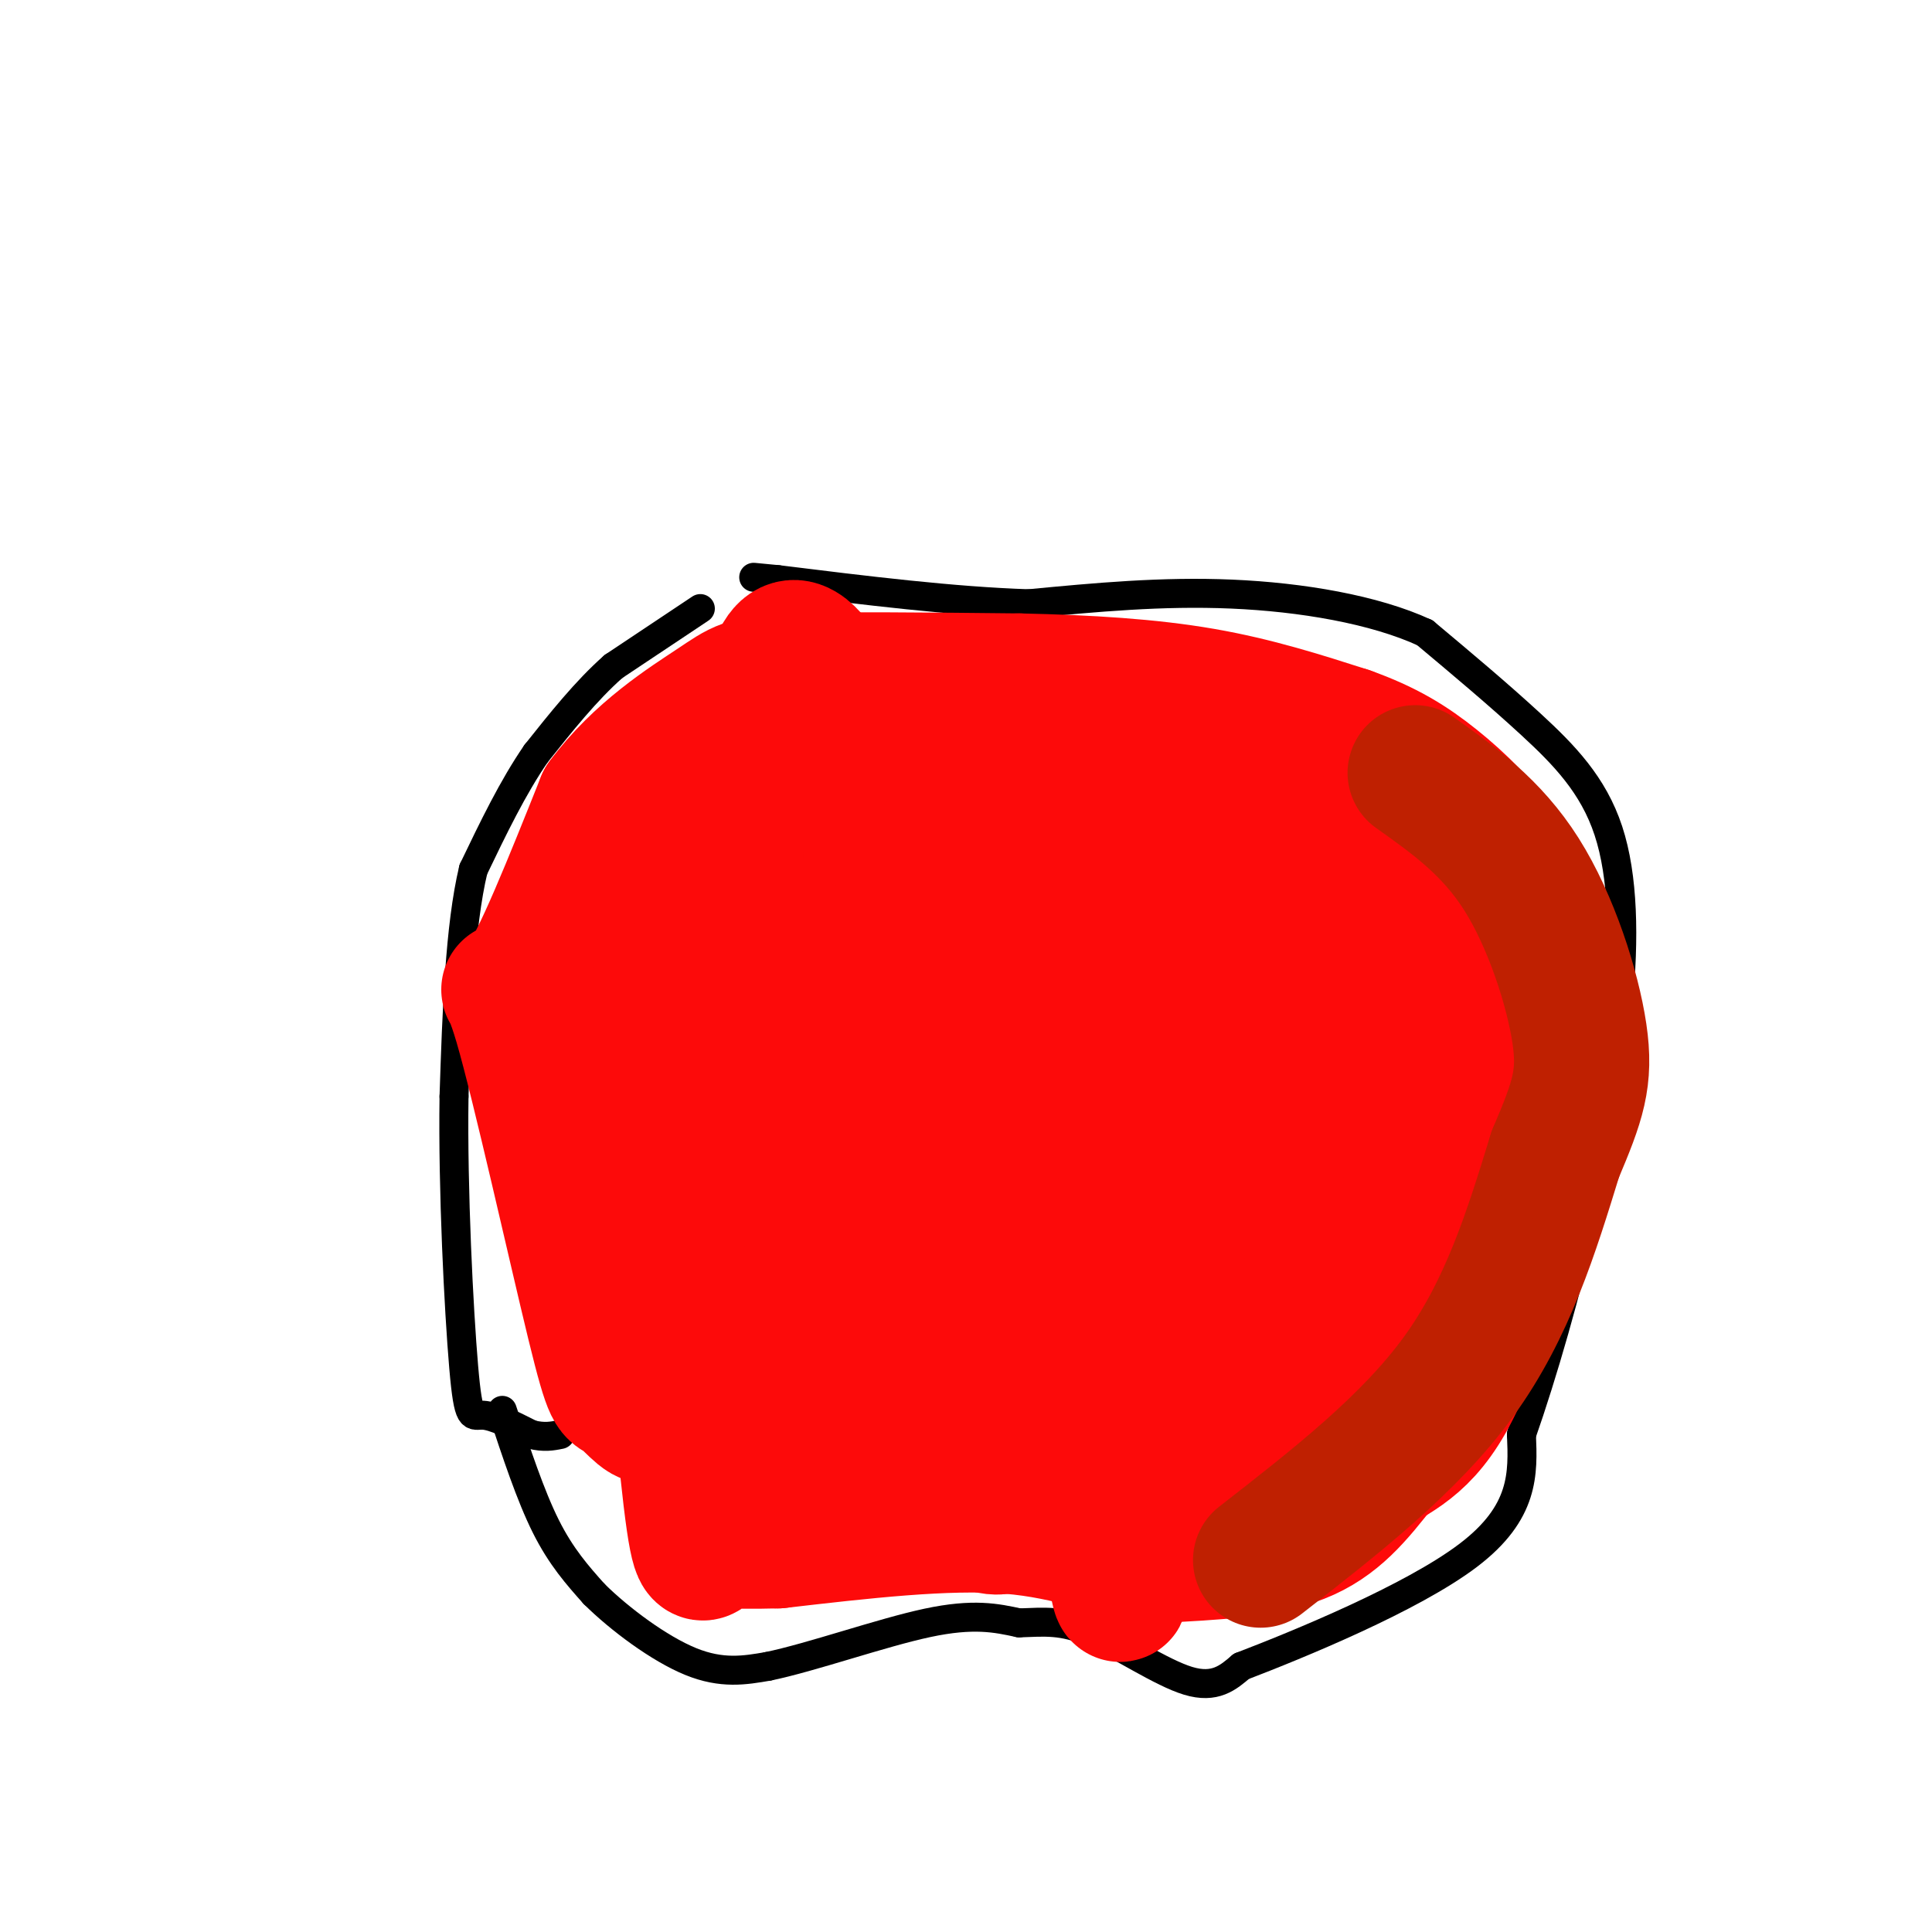 <svg viewBox='0 0 400 400' version='1.1' xmlns='http://www.w3.org/2000/svg' xmlns:xlink='http://www.w3.org/1999/xlink'><g fill='none' stroke='#000000' stroke-width='6' stroke-linecap='round' stroke-linejoin='round'><path d='M145,126c0.000,0.000 -18.000,12.000 -18,12'/><path d='M127,138c-5.667,5.000 -10.833,11.500 -16,18'/><path d='M111,156c-4.833,7.000 -8.917,15.500 -13,24'/><path d='M98,180c-2.833,11.833 -3.417,29.417 -4,47'/><path d='M94,227c-0.286,19.393 1.000,44.375 2,56c1.000,11.625 1.714,9.893 4,10c2.286,0.107 6.143,2.054 10,4'/><path d='M110,297c2.667,0.667 4.333,0.333 6,0'/><path d='M104,292c2.917,8.833 5.833,17.667 9,24c3.167,6.333 6.583,10.167 10,14'/><path d='M123,330c5.289,5.244 13.511,11.356 20,14c6.489,2.644 11.244,1.822 16,1'/><path d='M159,345c8.978,-1.844 23.422,-6.956 33,-9c9.578,-2.044 14.289,-1.022 19,0'/><path d='M211,336c5.274,-0.179 8.958,-0.625 15,2c6.042,2.625 14.440,8.321 20,10c5.560,1.679 8.280,-0.661 11,-3'/><path d='M257,345c11.667,-4.467 35.333,-14.133 47,-23c11.667,-8.867 11.333,-16.933 11,-25'/><path d='M315,297c4.289,-12.200 9.511,-30.200 13,-46c3.489,-15.800 5.244,-29.400 7,-43'/><path d='M335,208c1.321,-13.714 1.125,-26.500 -2,-36c-3.125,-9.500 -9.179,-15.714 -16,-22c-6.821,-6.286 -14.411,-12.643 -22,-19'/><path d='M295,131c-10.444,-4.822 -25.556,-7.378 -40,-8c-14.444,-0.622 -28.222,0.689 -42,2'/><path d='M213,125c-15.667,-0.500 -33.833,-2.750 -52,-5'/><path d='M161,120c-8.667,-0.833 -4.333,-0.417 0,0'/></g>
<g fill='none' stroke='#FD0A0A' stroke-width='28' stroke-linecap='round' stroke-linejoin='round'><path d='M154,143c0.000,0.000 -21.000,59.000 -21,59'/><path d='M133,202c-4.422,21.978 -4.978,47.422 -4,63c0.978,15.578 3.489,21.289 6,27'/><path d='M135,292c-0.296,3.403 -4.035,-1.591 -6,-3c-1.965,-1.409 -2.156,0.767 -6,-15c-3.844,-15.767 -11.343,-49.476 -15,-62c-3.657,-12.524 -3.474,-3.864 0,-8c3.474,-4.136 10.237,-21.068 17,-38'/><path d='M125,166c7.440,-10.107 17.542,-16.375 23,-20c5.458,-3.625 6.274,-4.607 16,-5c9.726,-0.393 28.363,-0.196 47,0'/><path d='M211,141c14.422,0.311 26.978,1.089 38,3c11.022,1.911 20.511,4.956 30,8'/><path d='M279,152c7.981,2.839 12.933,5.936 18,10c5.067,4.064 10.249,9.094 14,15c3.751,5.906 6.072,12.687 7,20c0.928,7.313 0.464,15.156 0,23'/><path d='M318,220c-2.311,15.889 -8.089,44.111 -14,60c-5.911,15.889 -11.956,19.444 -18,23'/><path d='M286,303c-5.289,6.733 -9.511,12.067 -17,15c-7.489,2.933 -18.244,3.467 -29,4'/><path d='M240,322c-9.267,-0.844 -17.933,-4.956 -31,-6c-13.067,-1.044 -30.533,0.978 -48,3'/><path d='M161,319c-10.448,0.290 -12.568,-0.486 -14,1c-1.432,1.486 -2.178,5.233 -4,-10c-1.822,-15.233 -4.721,-49.447 -6,-71c-1.279,-21.553 -0.937,-30.444 0,-38c0.937,-7.556 2.468,-13.778 4,-20'/><path d='M141,181c2.848,-6.696 7.968,-13.435 11,-15c3.032,-1.565 3.978,2.044 6,4c2.022,1.956 5.121,2.257 4,10c-1.121,7.743 -6.463,22.926 -9,36c-2.537,13.074 -2.268,24.037 -2,35'/><path d='M151,251c-0.946,12.206 -2.312,25.220 0,34c2.312,8.780 8.302,13.325 11,16c2.698,2.675 2.105,3.480 3,-3c0.895,-6.480 3.280,-20.245 1,-34c-2.280,-13.755 -9.223,-27.502 -11,-48c-1.777,-20.498 1.611,-47.749 5,-75'/><path d='M160,141c2.897,-12.204 7.640,-5.215 10,-2c2.360,3.215 2.337,2.657 4,3c1.663,0.343 5.013,1.587 6,19c0.987,17.413 -0.388,50.996 0,70c0.388,19.004 2.539,23.430 5,29c2.461,5.570 5.230,12.285 8,19'/><path d='M193,279c1.758,2.496 2.152,-0.764 6,6c3.848,6.764 11.152,23.552 10,29c-1.152,5.448 -10.758,-0.443 -18,-7c-7.242,-6.557 -12.121,-13.778 -17,-21'/><path d='M174,286c-3.875,-5.119 -5.063,-7.416 -6,-10c-0.937,-2.584 -1.622,-5.456 0,-16c1.622,-10.544 5.552,-28.762 9,-43c3.448,-14.238 6.414,-24.497 12,-34c5.586,-9.503 13.793,-18.252 22,-27'/><path d='M211,156c8.044,31.267 17.156,122.933 20,157c2.844,34.067 -0.578,10.533 -4,-13'/><path d='M227,300c-7.359,-18.243 -23.755,-57.349 -30,-74c-6.245,-16.651 -2.339,-10.846 0,-12c2.339,-1.154 3.112,-9.268 6,-15c2.888,-5.732 7.893,-9.082 12,-12c4.107,-2.918 7.316,-5.405 10,-6c2.684,-0.595 4.842,0.703 7,2'/><path d='M232,183c4.345,3.680 11.709,11.881 16,16c4.291,4.119 5.511,4.156 7,13c1.489,8.844 3.247,26.497 2,42c-1.247,15.503 -5.499,28.858 -7,37c-1.501,8.142 -0.250,11.071 1,14'/><path d='M251,305c3.488,0.258 11.708,-6.096 16,-10c4.292,-3.904 4.656,-5.359 8,-13c3.344,-7.641 9.670,-21.469 13,-35c3.330,-13.531 3.665,-26.766 4,-40'/><path d='M292,207c0.956,-7.828 1.344,-7.399 0,-10c-1.344,-2.601 -4.422,-8.233 -14,-16c-9.578,-7.767 -25.656,-17.668 -33,-22c-7.344,-4.332 -5.956,-3.095 -6,-1c-0.044,2.095 -1.522,5.047 -3,8'/><path d='M236,166c-2.362,2.874 -6.767,6.059 -4,17c2.767,10.941 12.707,29.638 17,46c4.293,16.362 2.941,30.389 4,33c1.059,2.611 4.530,-6.195 8,-15'/><path d='M261,247c3.104,-6.356 6.863,-14.745 10,-19c3.137,-4.255 5.652,-4.376 1,-12c-4.652,-7.624 -16.472,-22.750 -23,-30c-6.528,-7.250 -7.764,-6.625 -9,-6'/></g>
<g fill='none' stroke='#BF2001' stroke-width='28' stroke-linecap='round' stroke-linejoin='round'><path d='M261,323c15.417,-12.000 30.833,-24.000 41,-38c10.167,-14.000 15.083,-30.000 20,-46'/><path d='M322,239c4.679,-11.060 6.375,-15.708 5,-25c-1.375,-9.292 -5.821,-23.226 -12,-33c-6.179,-9.774 -14.089,-15.387 -22,-21'/></g>
</svg>